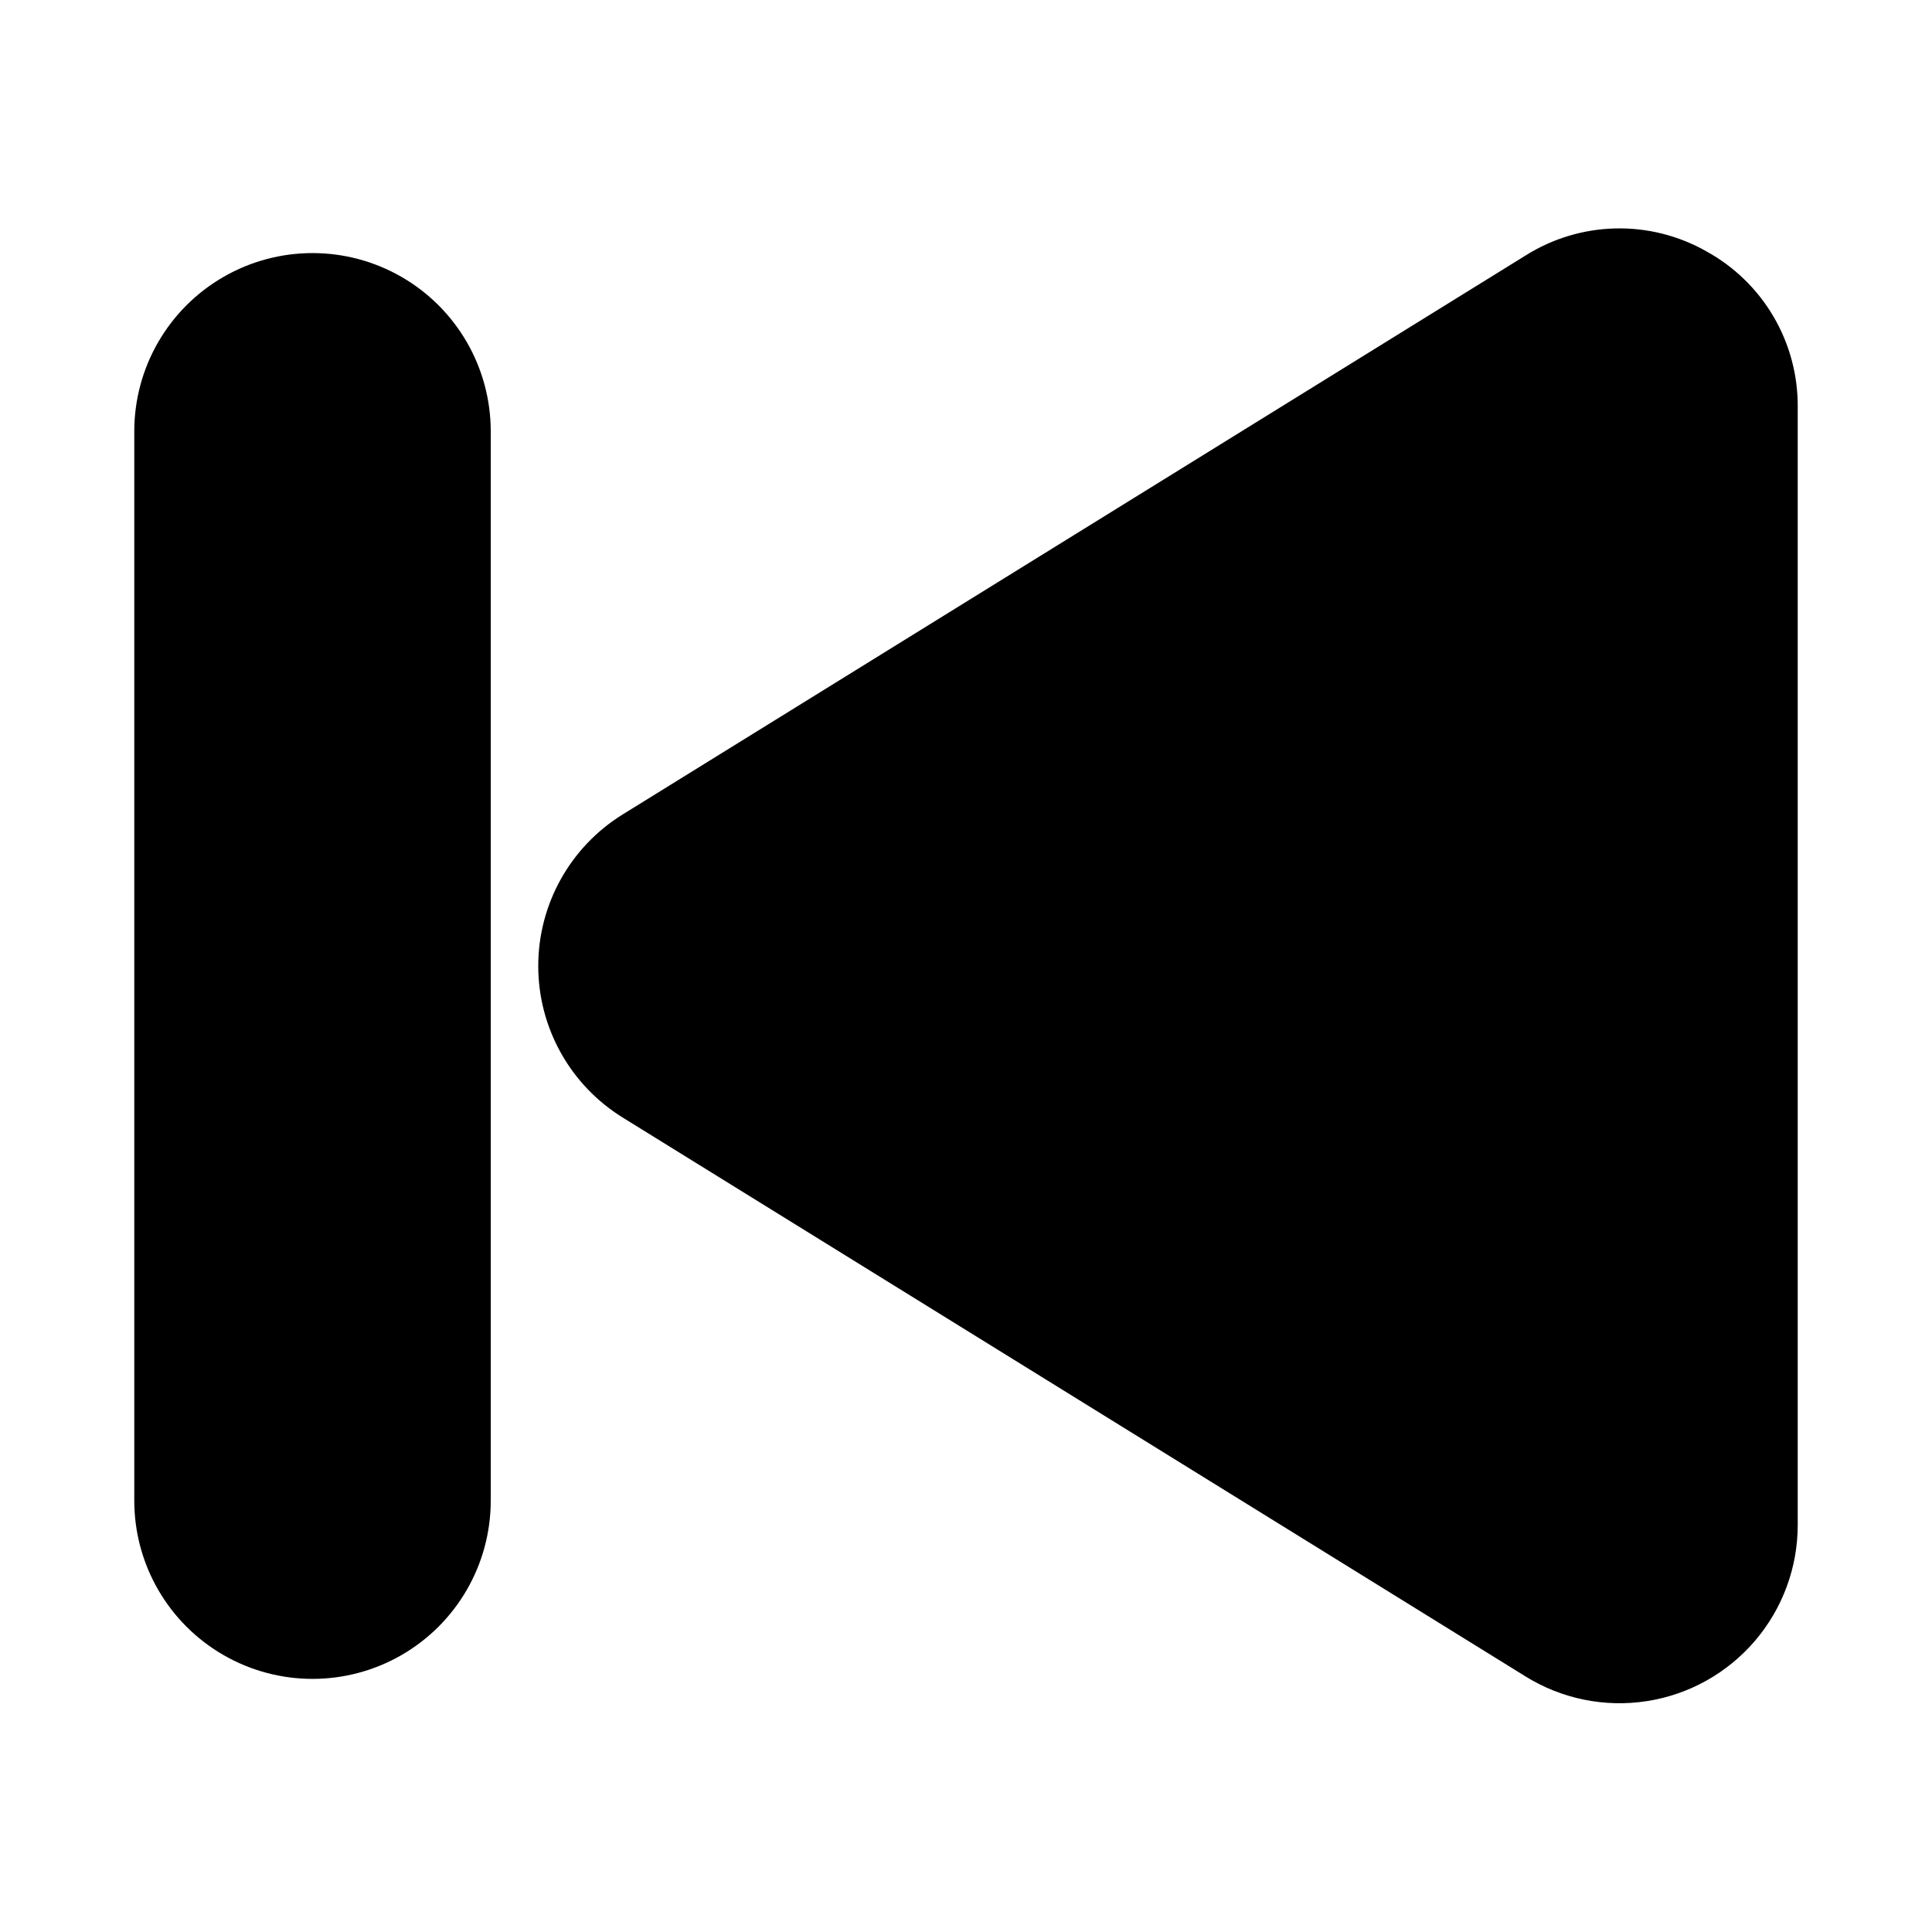 <?xml version="1.0" encoding="UTF-8"?>
<!-- Uploaded to: SVG Repo, www.svgrepo.com, Generator: SVG Repo Mixer Tools -->
<svg fill="#000000" width="800px" height="800px" version="1.1" viewBox="144 144 512 512" xmlns="http://www.w3.org/2000/svg">
 <path d="m274.05 258.3v283.39c0 16.875-9.004 32.465-23.617 40.902-14.613 8.438-32.617 8.438-47.23 0s-23.617-24.027-23.617-40.902v-283.39c0-16.875 9.004-32.465 23.617-40.902s32.617-8.438 47.23 0c14.613 8.438 23.617 24.027 23.617 40.902zm322.12-47.715c-7.332-4.152-15.652-6.242-24.074-6.047-8.426 0.195-16.641 2.668-23.773 7.152l-239.31 148.15c-13.906 8.609-22.371 23.801-22.371 40.16 0 16.355 8.465 31.547 22.371 40.156l239.31 148.14v0.004c9.586 5.934 20.973 8.246 32.109 6.516 11.141-1.727 21.293-7.383 28.625-15.945 7.332-8.559 11.363-19.457 11.359-30.73v-296.29c0.059-8.426-2.164-16.711-6.43-23.977-4.269-7.266-10.426-13.238-17.816-17.289z"/>
</svg>